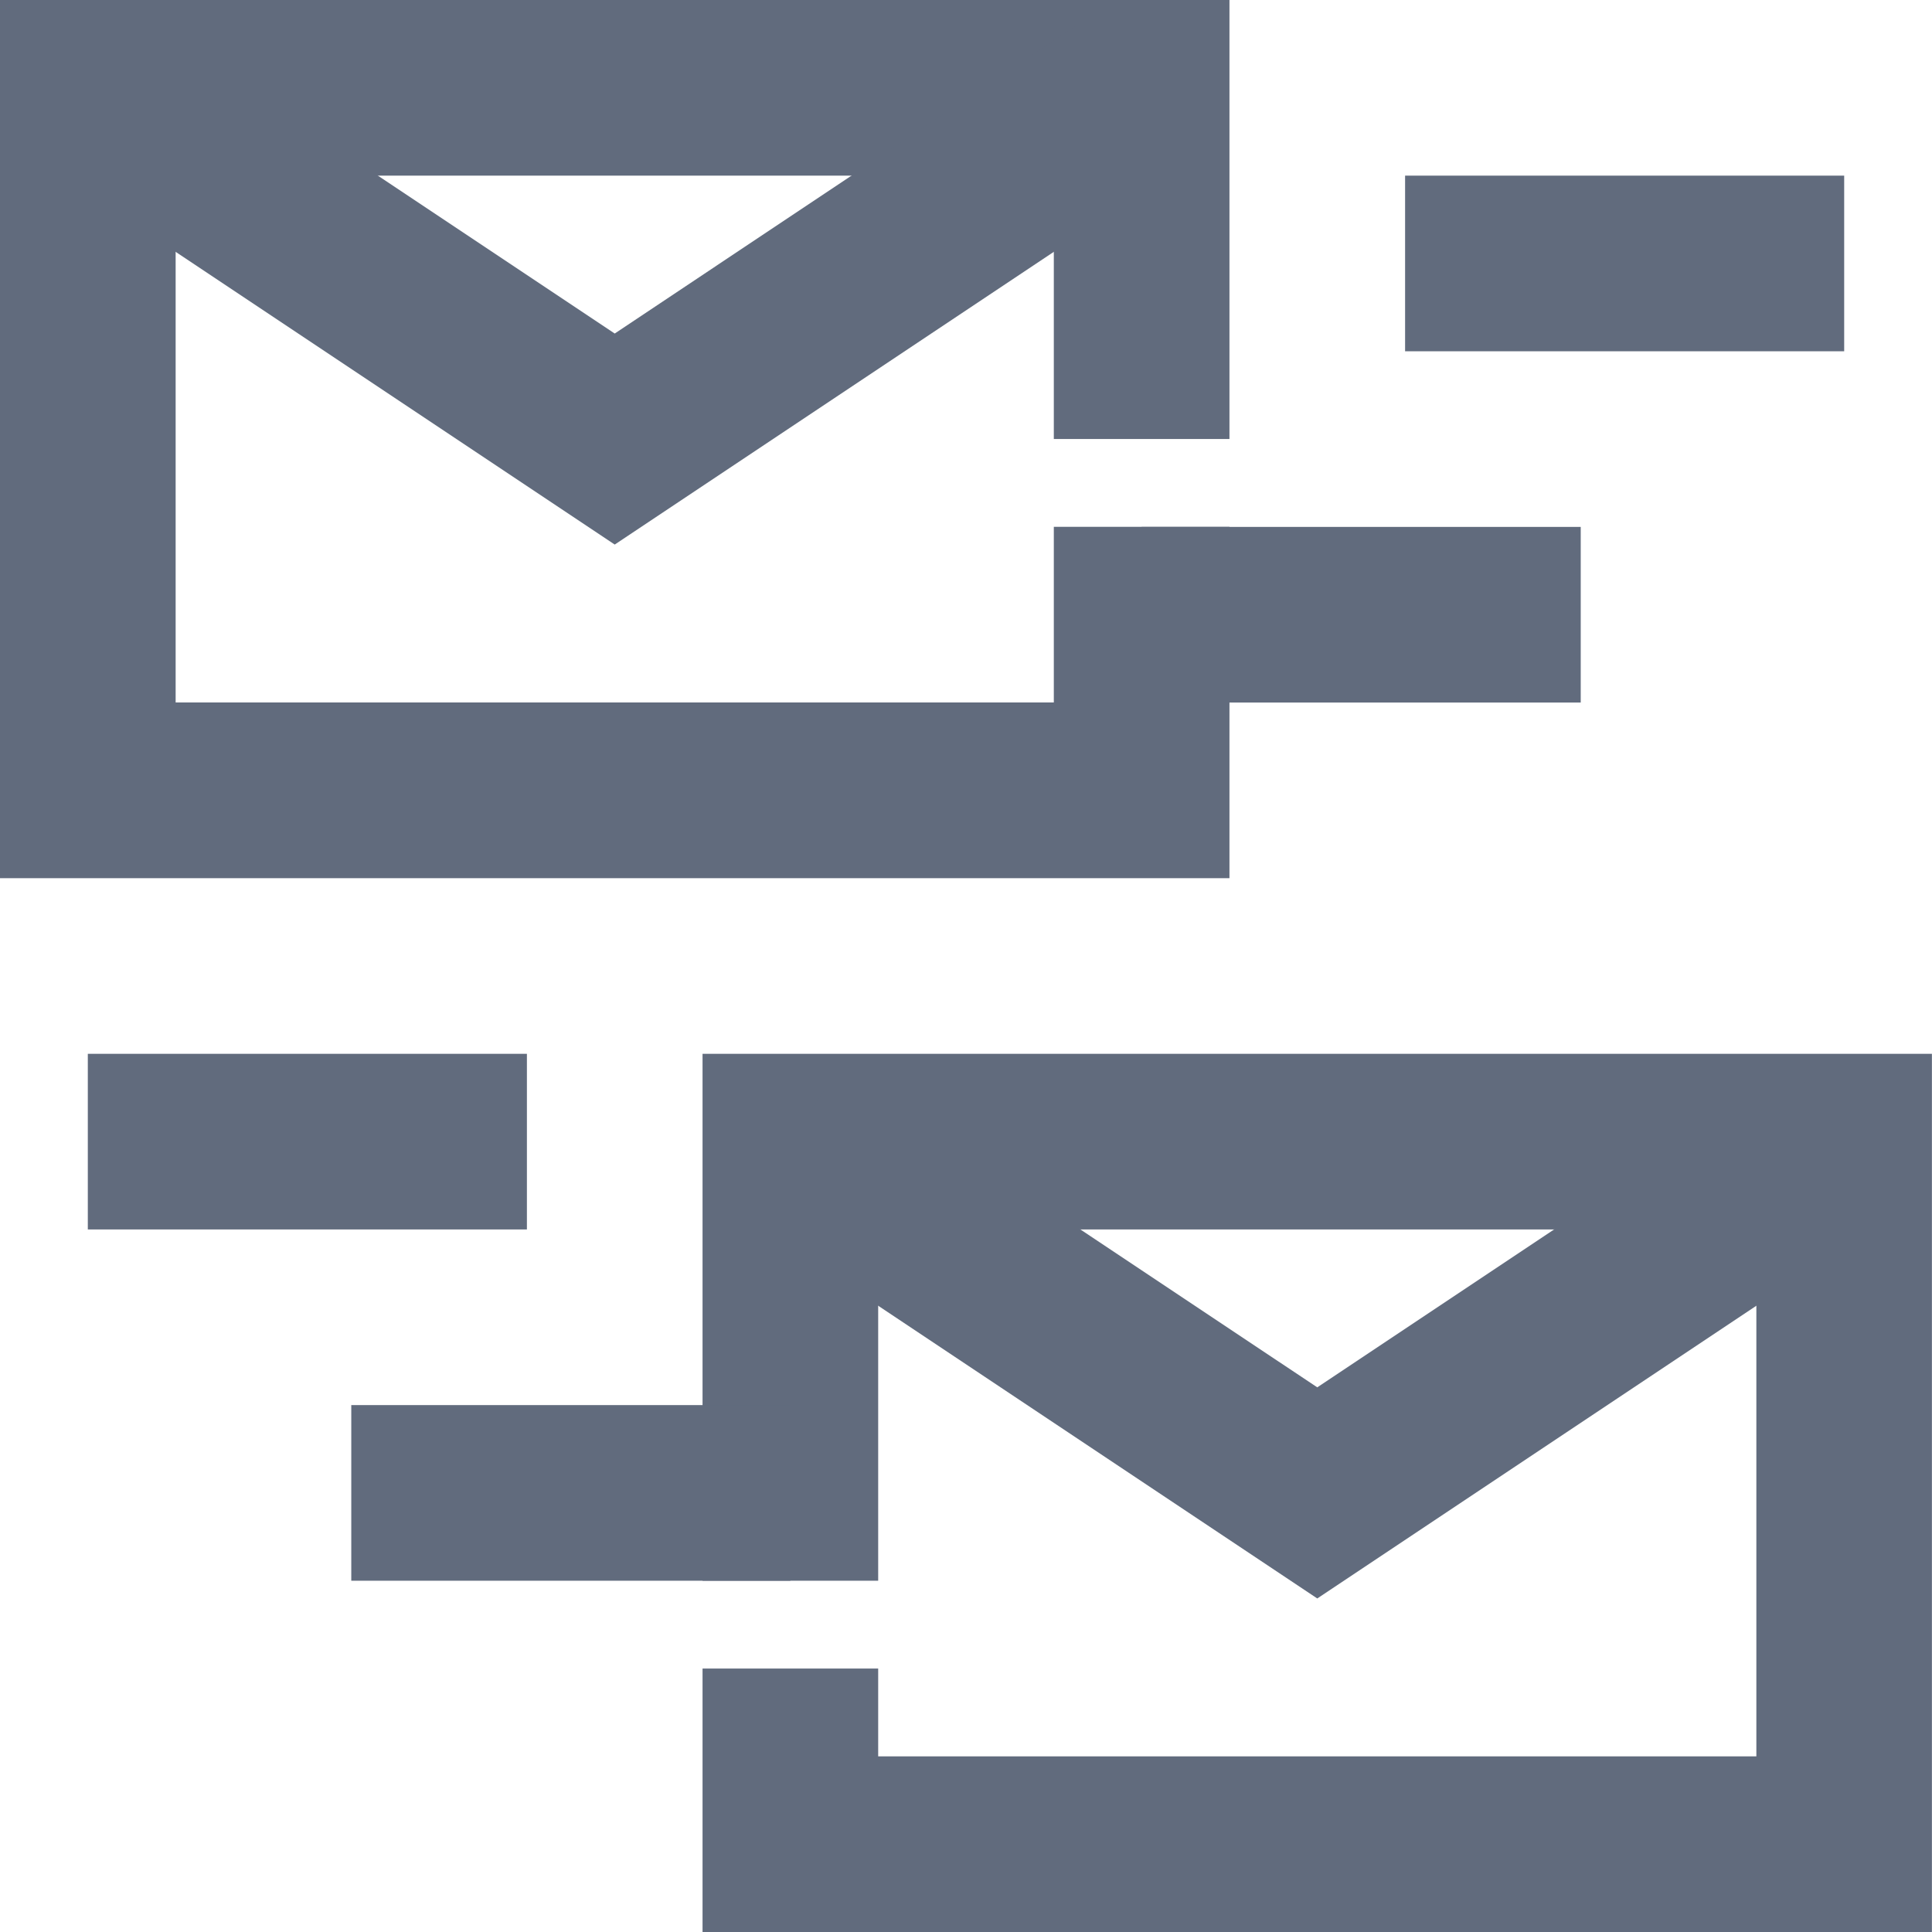 <?xml version="1.0" encoding="UTF-8"?>
<svg width="22px" height="22px" viewBox="0 0 22 22" version="1.1" xmlns="http://www.w3.org/2000/svg" xmlns:xlink="http://www.w3.org/1999/xlink">
    <title>Group 9</title>
    <g id="Landing-Page-3" stroke="none" stroke-width="1" fill="none" fill-rule="evenodd">
        <g id="Artboard" transform="translate(-573, -2549)" fill="#616B7D">
            <g id="Group-9" transform="translate(573, 2549)">
                <polygon id="Fill-1" points="8 12 8 18 10 18 10 14 20 14 20 20 10 20 10 19 8 19 8 22 21.999 22 21.999 12"></polygon>
                <polygon id="Fill-2" points="15 15.798 9.554 12.168 8.445 13.832 15 18.202 21.555 13.832 20.445 12.168"></polygon>
                <polygon id="Fill-3" points="0 0 0 10 14 10 14 5.999 12 5.999 12 7.999 2 7.999 2 2 12 2 12 4.999 14 4.999 14 0"></polygon>
                <polygon id="Fill-4" points="7 3.798 1.554 0.167 0.445 1.831 7 6.201 13.555 1.831 12.445 0.167"></polygon>
                <polygon id="Fill-5" points="4 18 9 18 9 16 4 16"></polygon>
                <polygon id="Fill-6" points="1 14 6 14 6 12 1 12"></polygon>
                <polygon id="Fill-7" points="16 4 21 4 21 2 16 2"></polygon>
                <polygon id="Fill-8" points="13 8 18 8 18 6 13 6"></polygon>
            </g>
        </g>
    </g>
</svg>